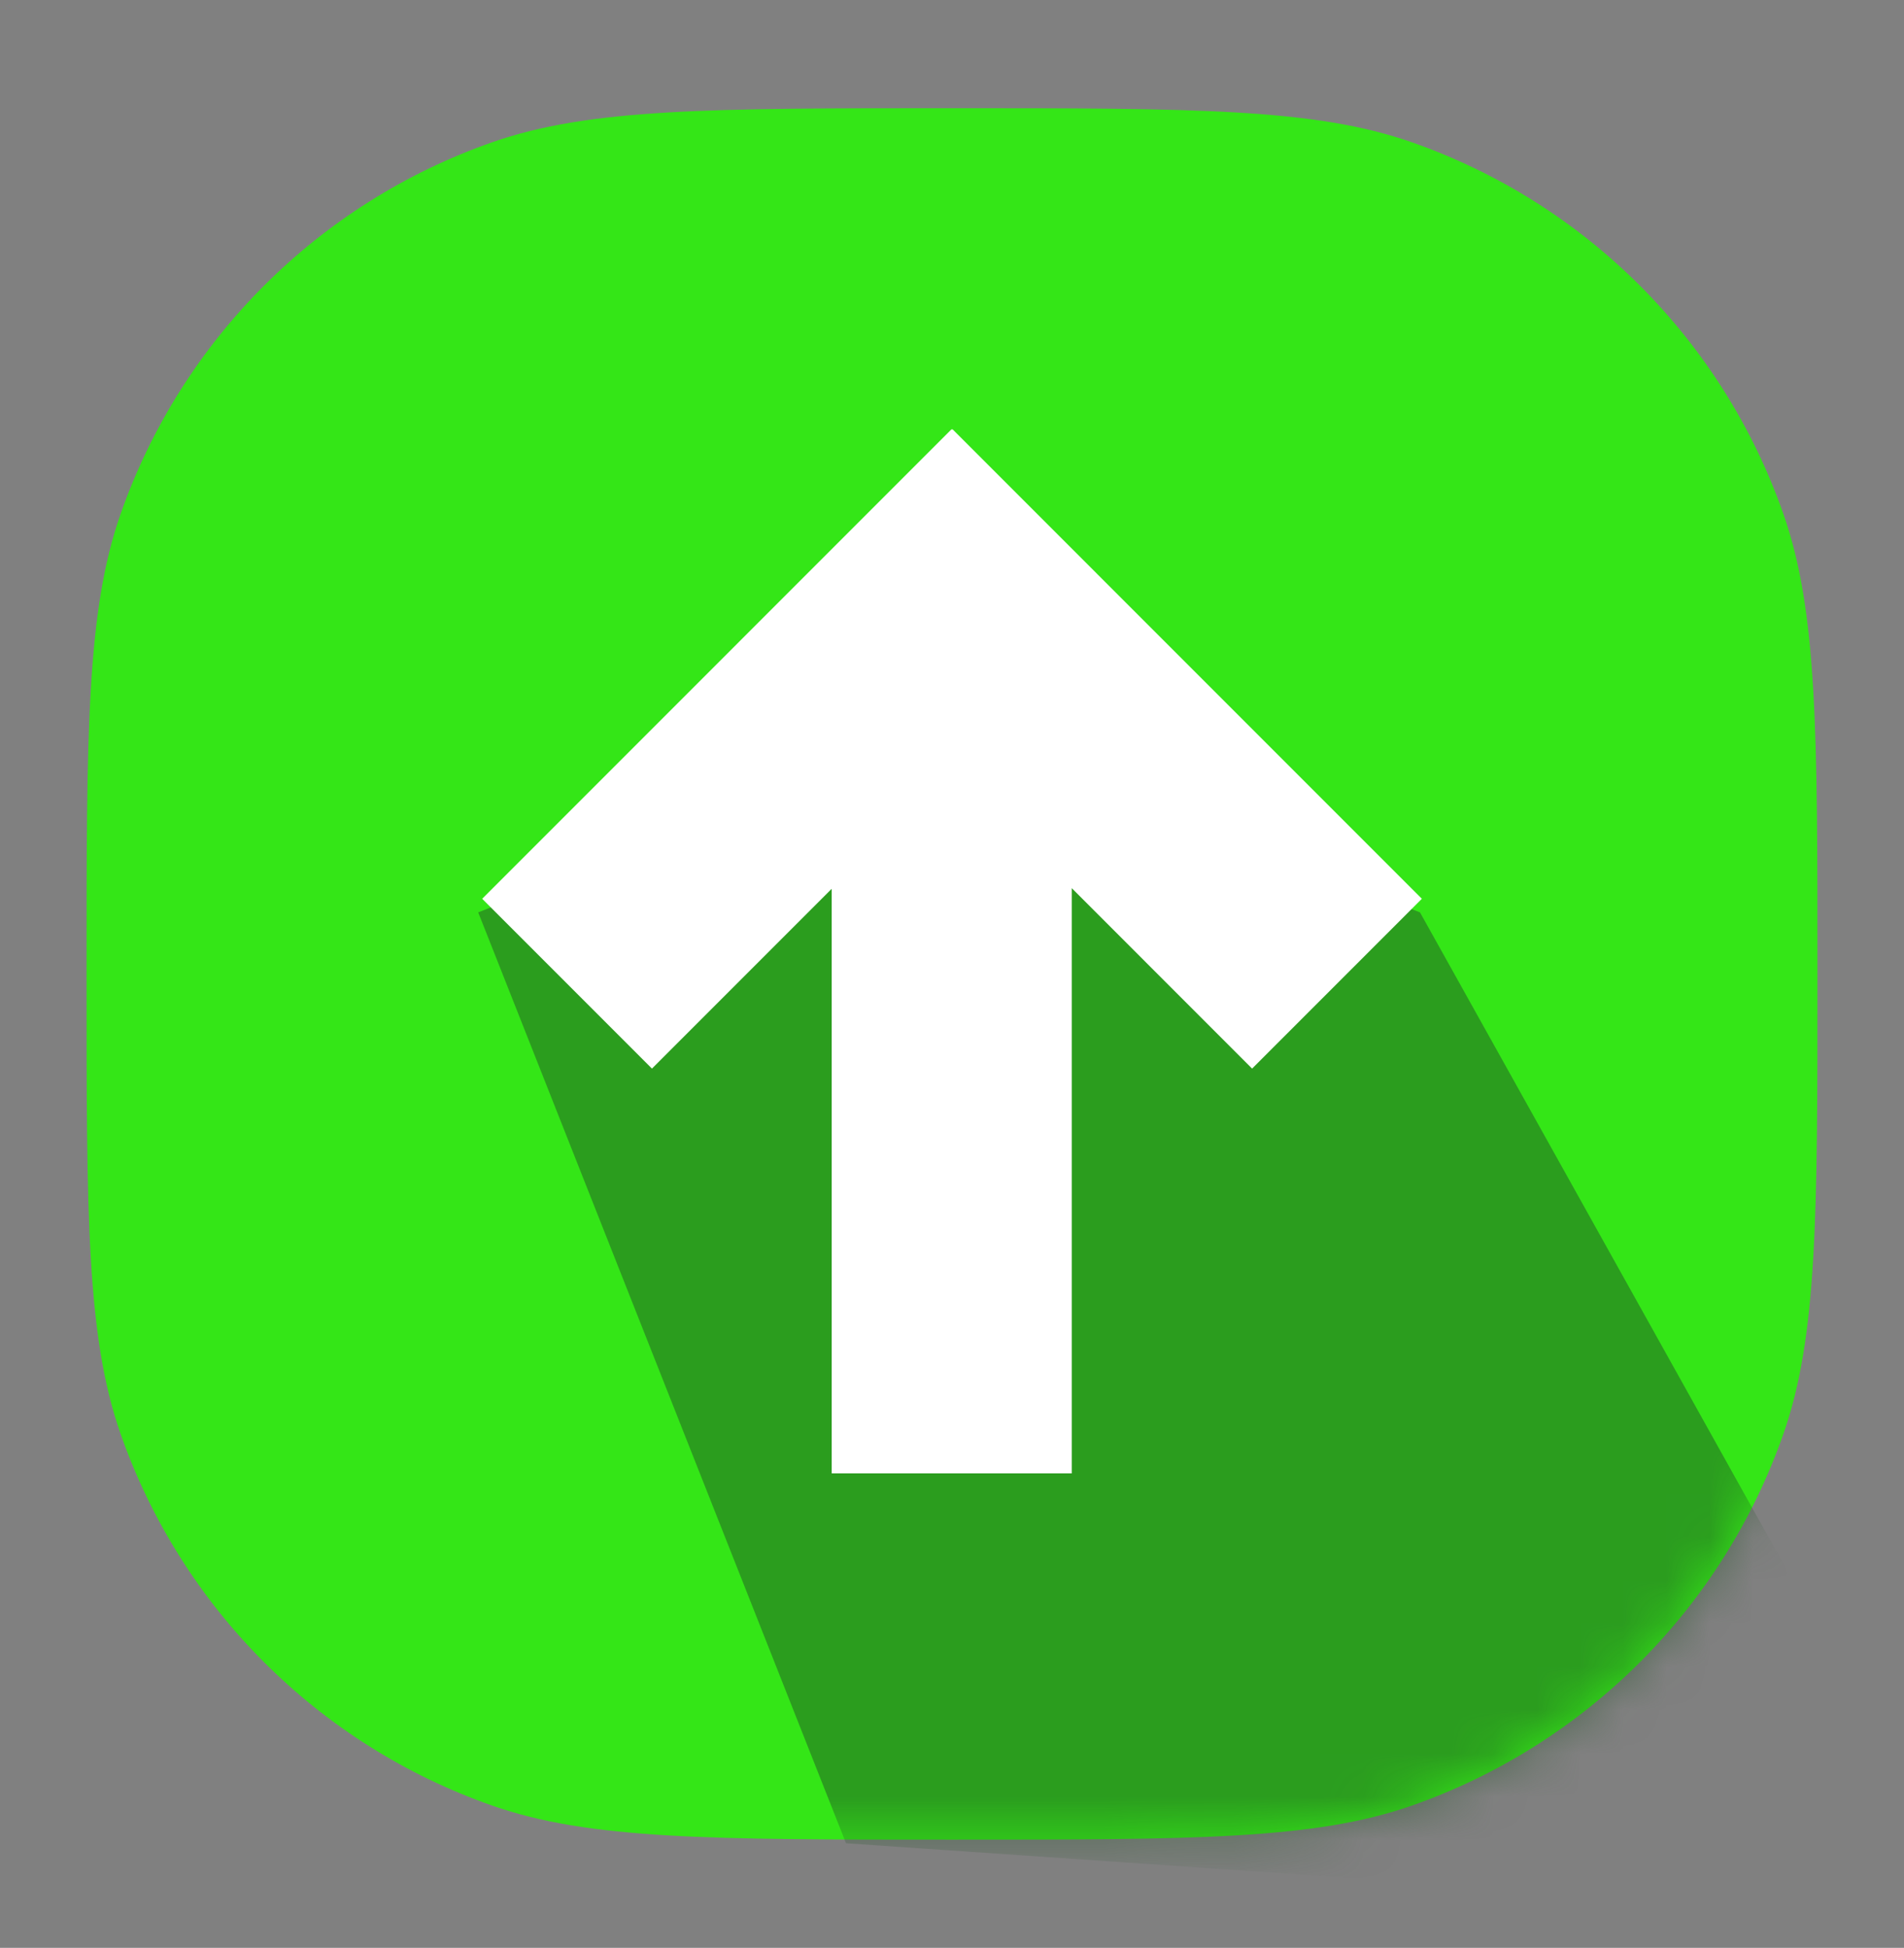 <svg width="44" height="45" viewBox="0 0 44 45" fill="none" xmlns="http://www.w3.org/2000/svg">
<rect x="0" y="0" width="44" height="45" fill="#808080" stroke="none"/>
<path d="M2 22.5C2 16.914 2 14.121 2.786 11.876C4.193 7.855 7.355 4.693 11.376 3.286C13.621 2.5 16.414 2.5 22 2.5C27.586 2.5 30.379 2.5 32.624 3.286C36.645 4.693 39.807 7.855 41.214 11.876C42 14.121 42 16.914 42 22.5C42 28.086 42 30.879 41.214 33.124C39.807 37.145 36.645 40.307 32.624 41.714C30.379 42.5 27.586 42.5 22 42.5C16.414 42.5 13.621 42.5 11.376 41.714C7.355 40.307 4.193 37.145 2.786 33.124C2 30.879 2 28.086 2 22.5Z" fill="#34E617"/>
<mask id="mask0_36070_100467" style="mask-type:alpha" maskUnits="userSpaceOnUse" x="2" y="2" width="40" height="41">
<path d="M2 22.5C2 16.914 2 14.121 2.786 11.876C4.193 7.855 7.355 4.693 11.376 3.286C13.621 2.5 16.414 2.5 22 2.5C27.586 2.5 30.379 2.5 32.624 3.286C36.645 4.693 39.807 7.855 41.214 11.876C42 14.121 42 16.914 42 22.5C42 28.086 42 30.879 41.214 33.124C39.807 37.145 36.645 40.307 32.624 41.714C30.379 42.5 27.586 42.5 22 42.5C16.414 42.5 13.621 42.5 11.376 41.714C7.355 40.307 4.193 37.145 2.786 33.124C2 30.879 2 28.086 2 22.5Z" fill="#34E617"/>
</mask>
<g mask="url(#mask0_36070_100467)">
<path opacity="0.5" d="M19.551 42.584L11.051 21.078L21.868 16.828L32.815 21.078L45.821 44.387L19.551 42.584Z" fill="#235426"/>
</g>
<path fill-rule="evenodd" clip-rule="evenodd" d="M11.143 20.764L21.99 9.916L22 9.926L22.011 9.916L32.858 20.764L28.935 24.687L24.768 20.519L24.768 34.038H19.219L19.219 20.534L15.066 24.687L11.143 20.764Z" fill="white"/>
</svg>
